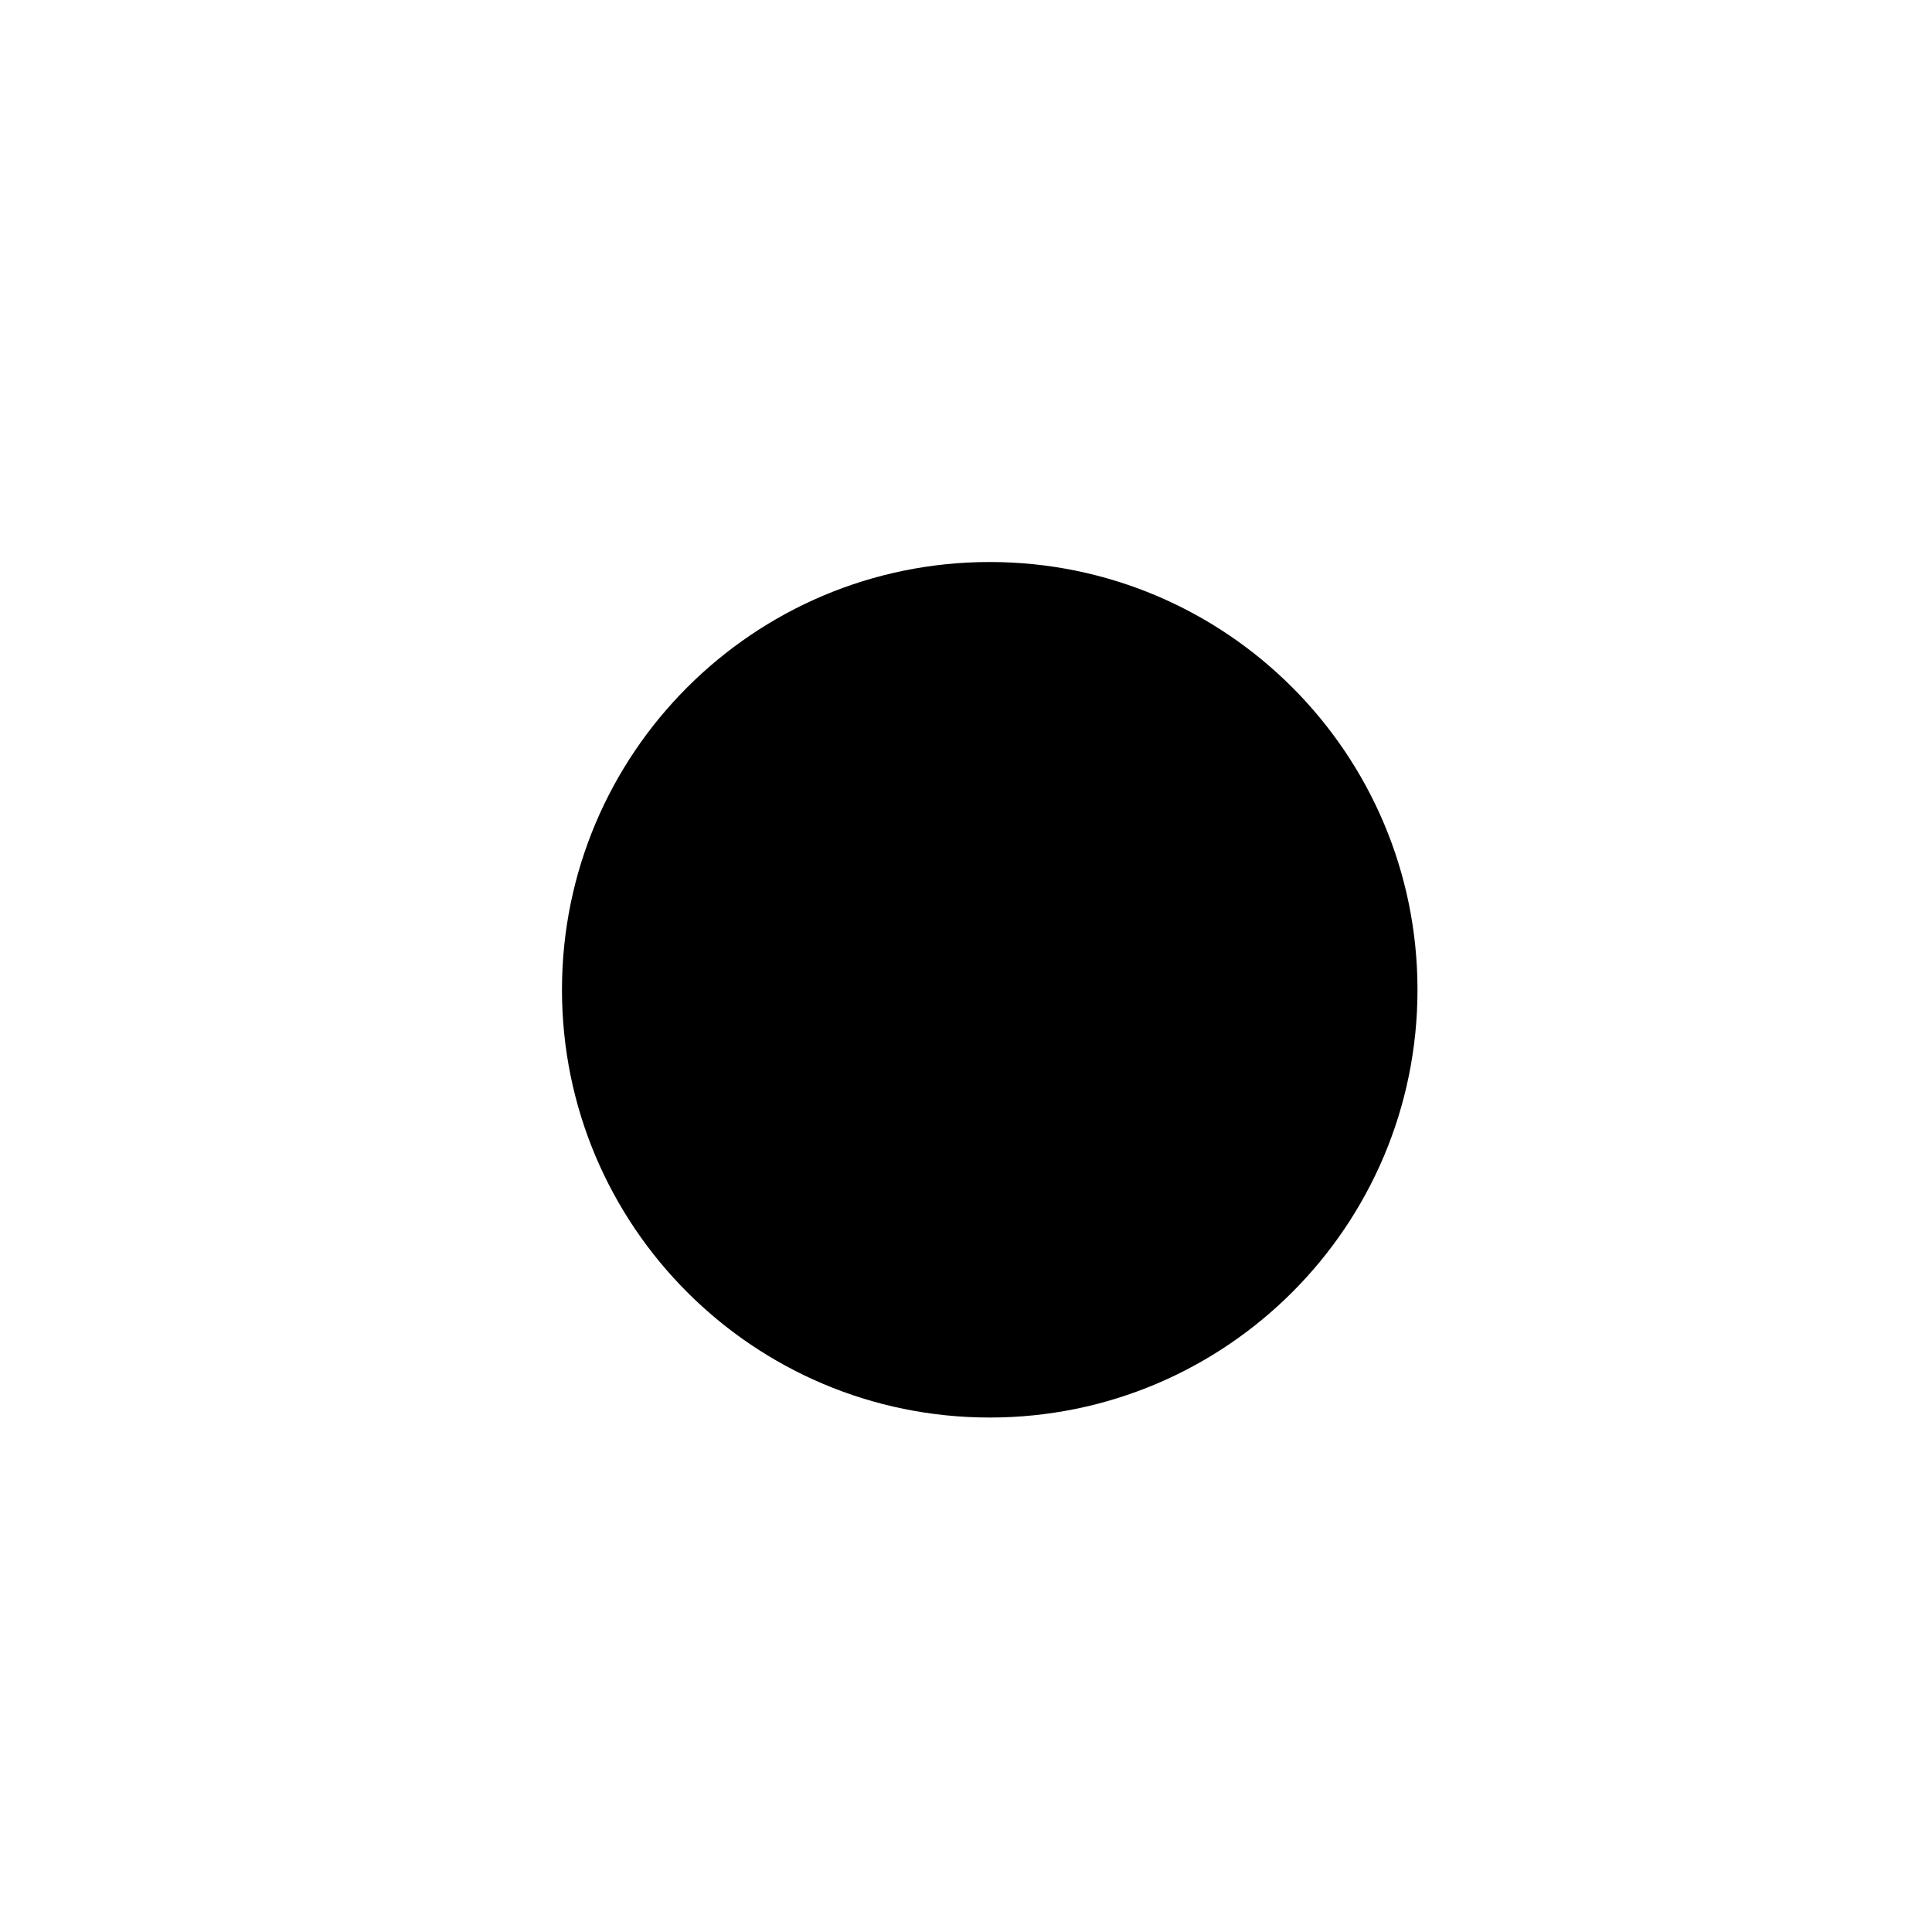 <?xml version="1.0" encoding="UTF-8"?>
<!-- Uploaded to: SVG Repo, www.svgrepo.com, Generator: SVG Repo Mixer Tools -->
<svg fill="#000000" width="800px" height="800px" version="1.1" viewBox="144 144 512 512" xmlns="http://www.w3.org/2000/svg">
 <g>
  <path d="m519.65 406.3c0 62.605-50.75 113.36-113.36 113.36s-113.36-50.75-113.36-113.36 50.754-113.36 113.36-113.36 113.36 50.754 113.36 113.36"/>
  <path d="m400 348.36v-8.816h14.484v8.816c12.594 2.519 19.523 12.594 19.523 27.711v3.777h-17.004v-5.039c0-8.188-3.148-11.336-8.816-11.336s-8.816 3.148-8.816 11.336c0 23.301 35.266 24.562 35.266 57.309 0 15.742-6.926 25.82-19.523 28.34v8.816h-15.113v-8.188c-13.227-2.519-19.523-12.594-19.523-28.34v-7.559h17.004v8.816c0 8.188 3.777 11.336 9.445 11.336s9.445-3.148 9.445-11.336c0-23.301-35.266-24.562-35.266-57.309 0-15.742 6.297-25.188 18.895-28.336z"/>
 </g>
</svg>
